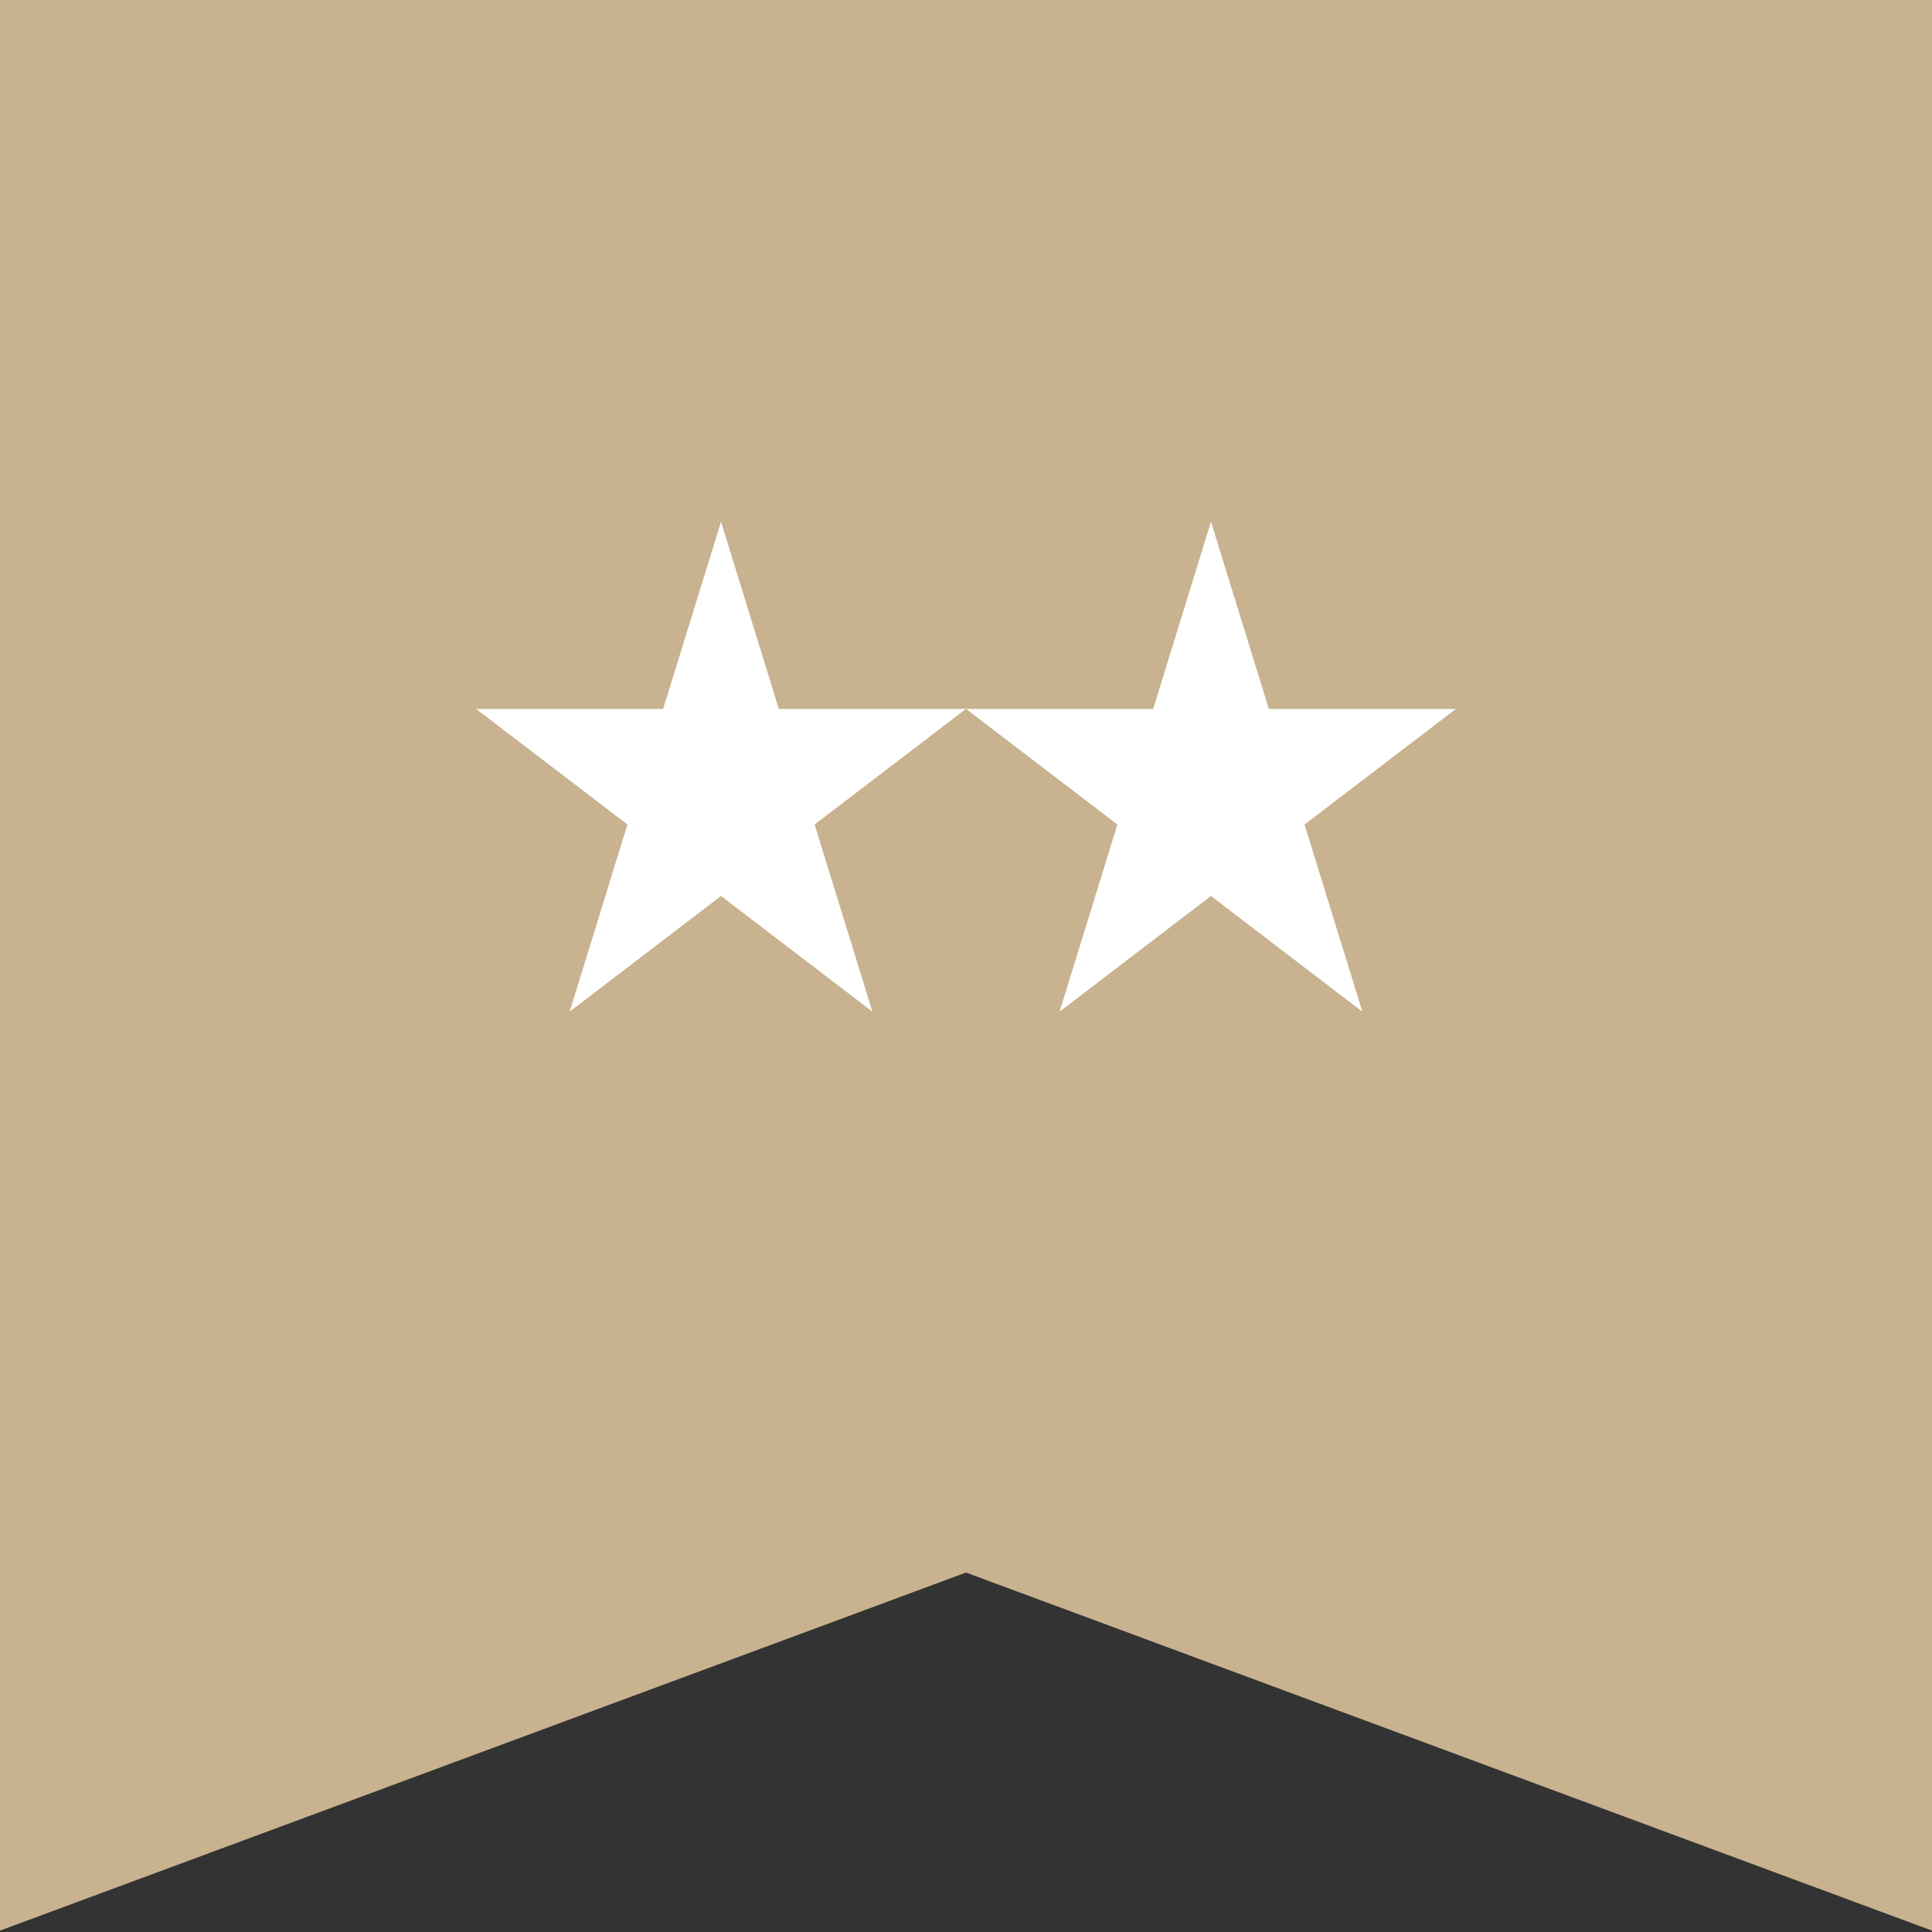<svg id="Layer_1" data-name="Layer 1" xmlns="http://www.w3.org/2000/svg" xmlns:xlink="http://www.w3.org/1999/xlink" viewBox="0 0 250 250"><rect x="0" y="0" width="250" height="250" fill="#333333" stroke="none"/><defs><style>.cls-1{fill:none;}.cls-2{fill:#c8b28f;}.cls-3{clip-path:url(#clip-path);}.cls-4{fill:#fff;}.cls-5{clip-path:url(#clip-path-2);}</style><clipPath id="clip-path"><rect class="cls-1" x="125" y="67.51" width="63.4" height="63.4"/></clipPath><clipPath id="clip-path-2"><rect class="cls-1" x="61.6" y="67.51" width="63.4" height="63.4"/></clipPath></defs><polygon class="cls-2" points="250 249.82 125 203.49 0 249.82 0 -0.18 250 -0.18 250 249.82"/><g id="Artwork_107" data-name="Artwork 107"><g class="cls-3"><polygon class="cls-4" points="156.7 67.51 149.22 91.73 125 91.73 144.59 106.69 137.11 130.91 156.7 115.94 176.29 130.91 168.81 106.69 188.4 91.73 164.19 91.73 156.7 67.51"/></g></g><g id="Artwork_107-2" data-name="Artwork 107"><g class="cls-5"><polygon class="cls-4" points="93.3 67.51 100.78 91.73 125 91.73 105.41 106.69 112.89 130.91 93.3 115.94 73.71 130.91 81.19 106.69 61.6 91.73 85.81 91.73 93.3 67.51"/></g></g></svg>